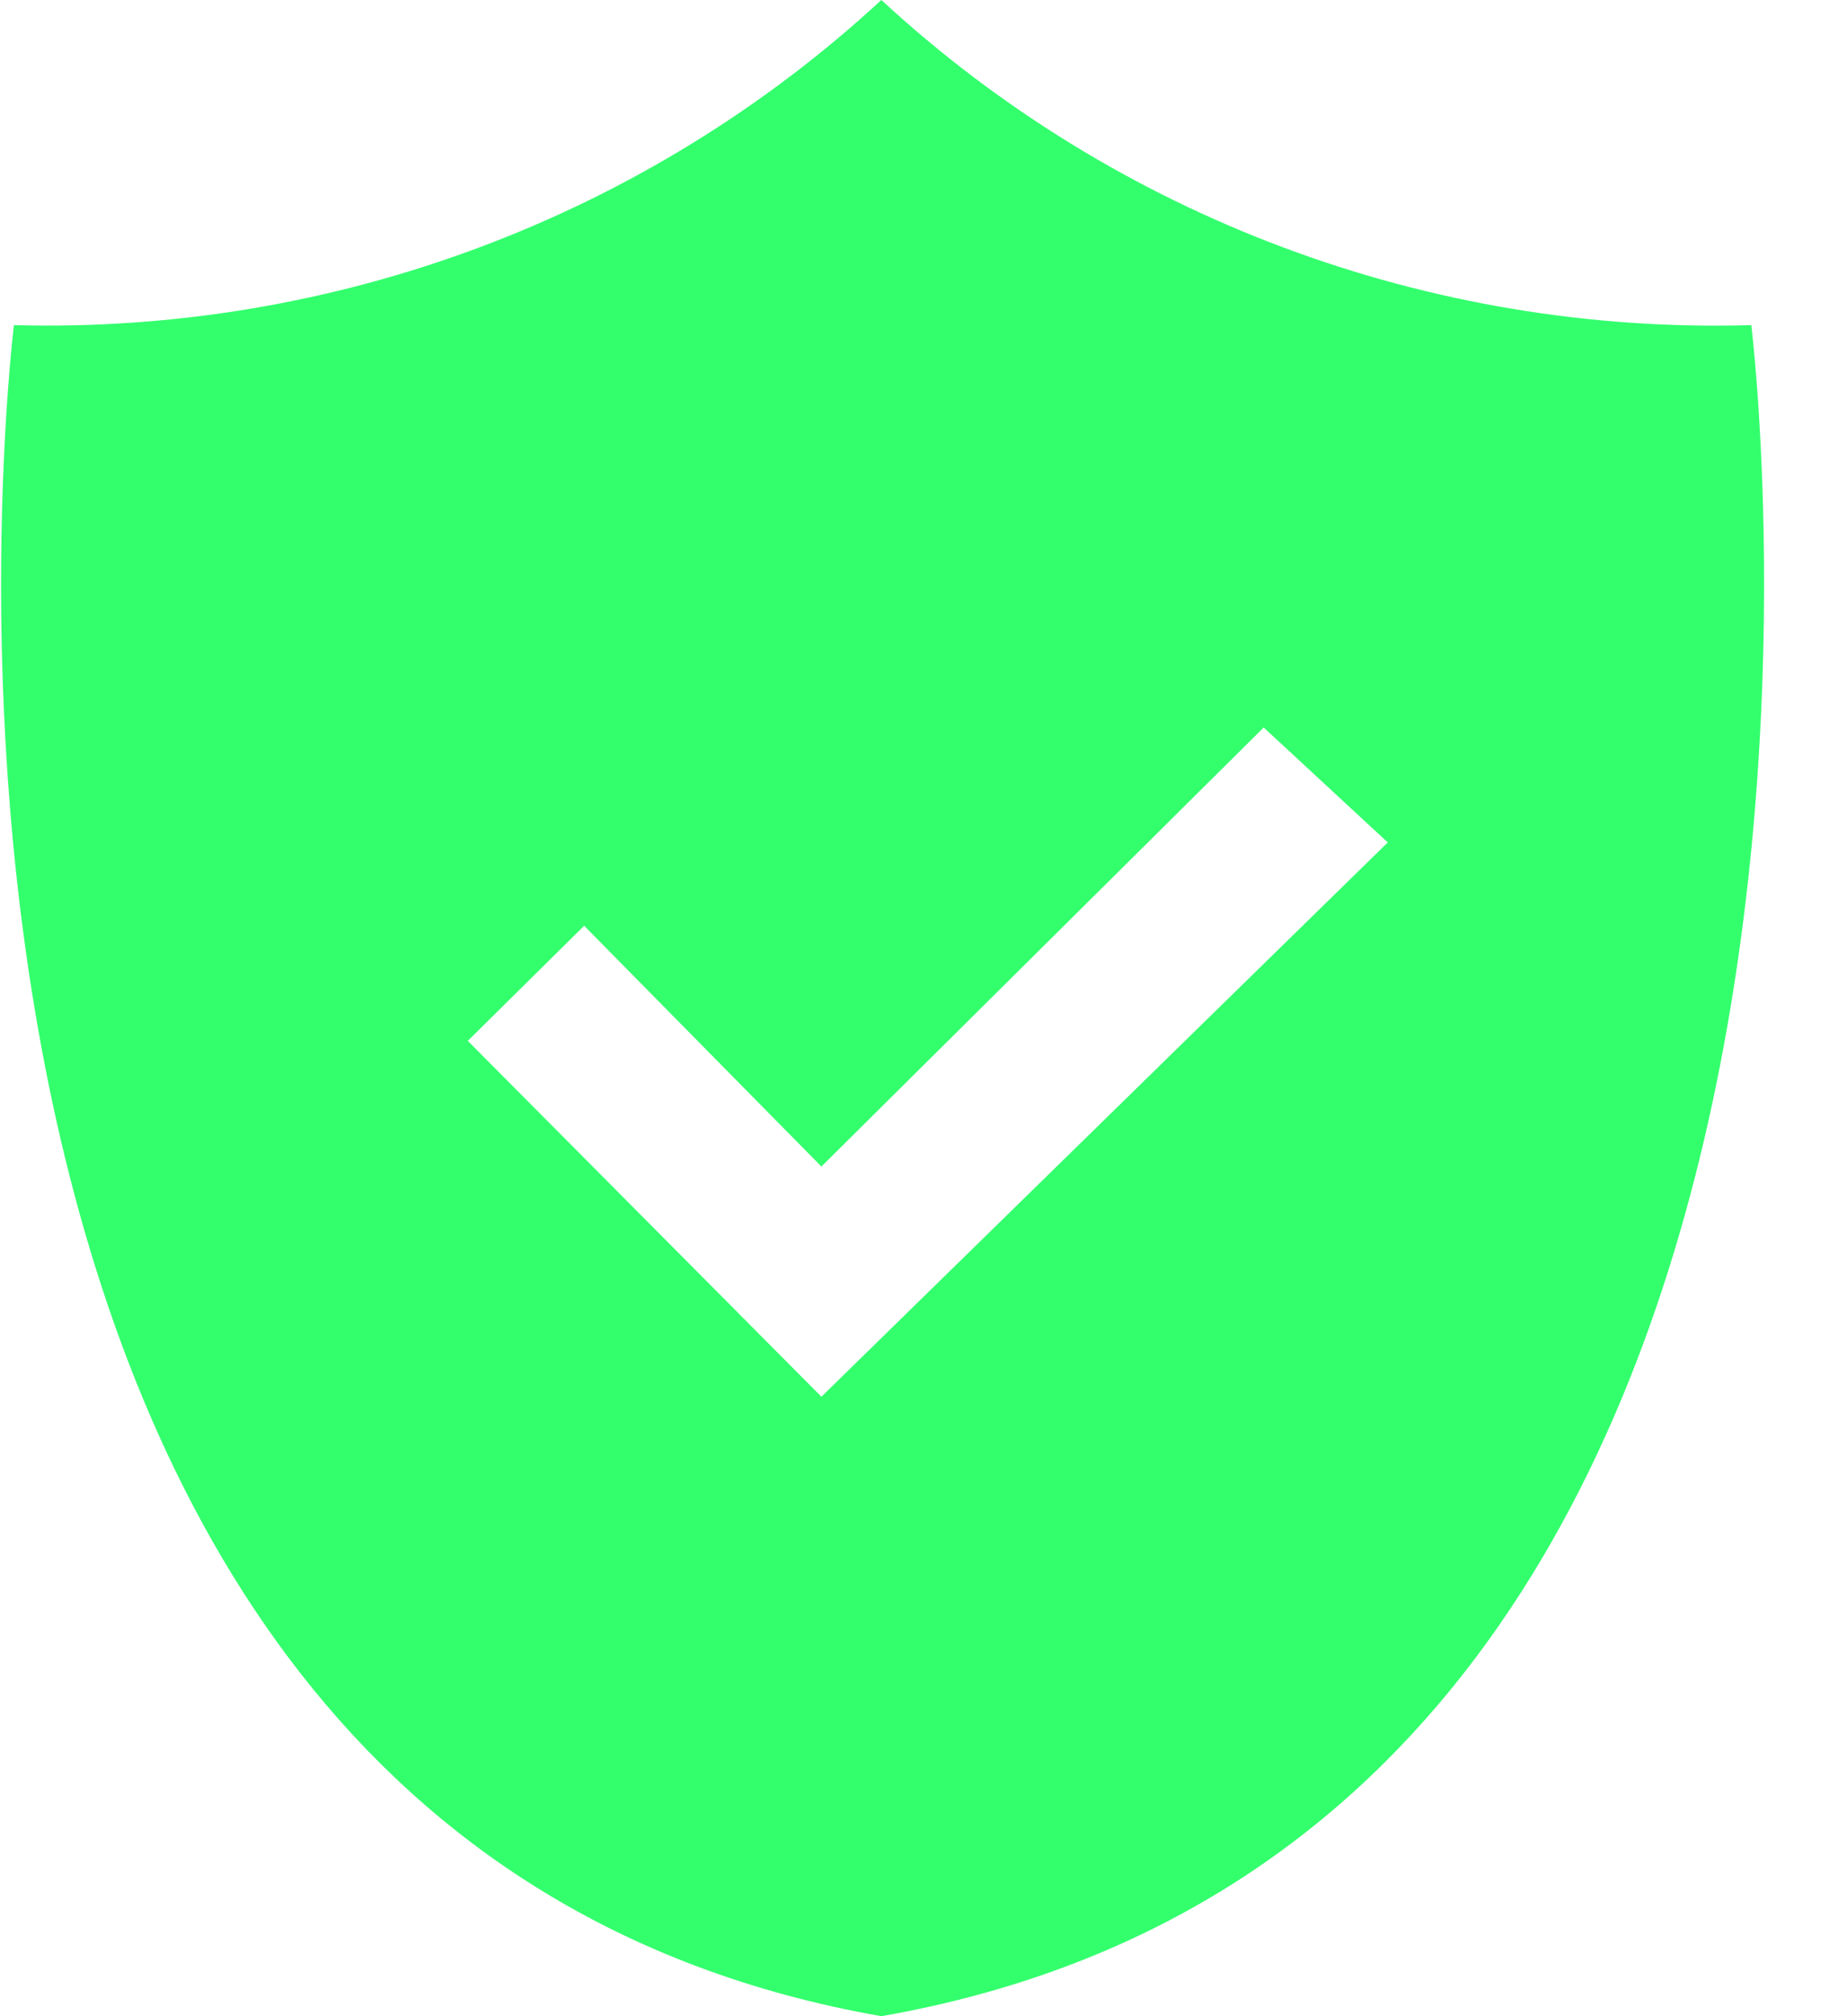 <?xml version="1.0" encoding="UTF-8"?>
<svg width="11px" height="12px" viewBox="0 0 11 12" version="1.1" xmlns="http://www.w3.org/2000/svg" xmlns:xlink="http://www.w3.org/1999/xlink">
    <title>safe</title>
    <g id="页面-1" stroke="none" stroke-width="1" fill="none" fill-rule="evenodd">
        <g id="切图" transform="translate(-245, -30)" fill="#33FF6D" fill-rule="nonzero">
            <path d="M255.43,31.935 C253.513,31.991 251.651,31.295 250.249,30 C248.851,31.291 246.995,31.987 245.083,31.935 C245.083,31.935 243.968,40.898 250.249,42 C256.545,40.898 255.43,31.935 255.43,31.935 Z M249.892,38.313 L247.786,36.195 L248.479,35.51 L249.892,36.943 L252.526,34.33 L253.265,35.014 L249.892,38.313 Z" id="safe"></path>
        </g>
    </g>
</svg>